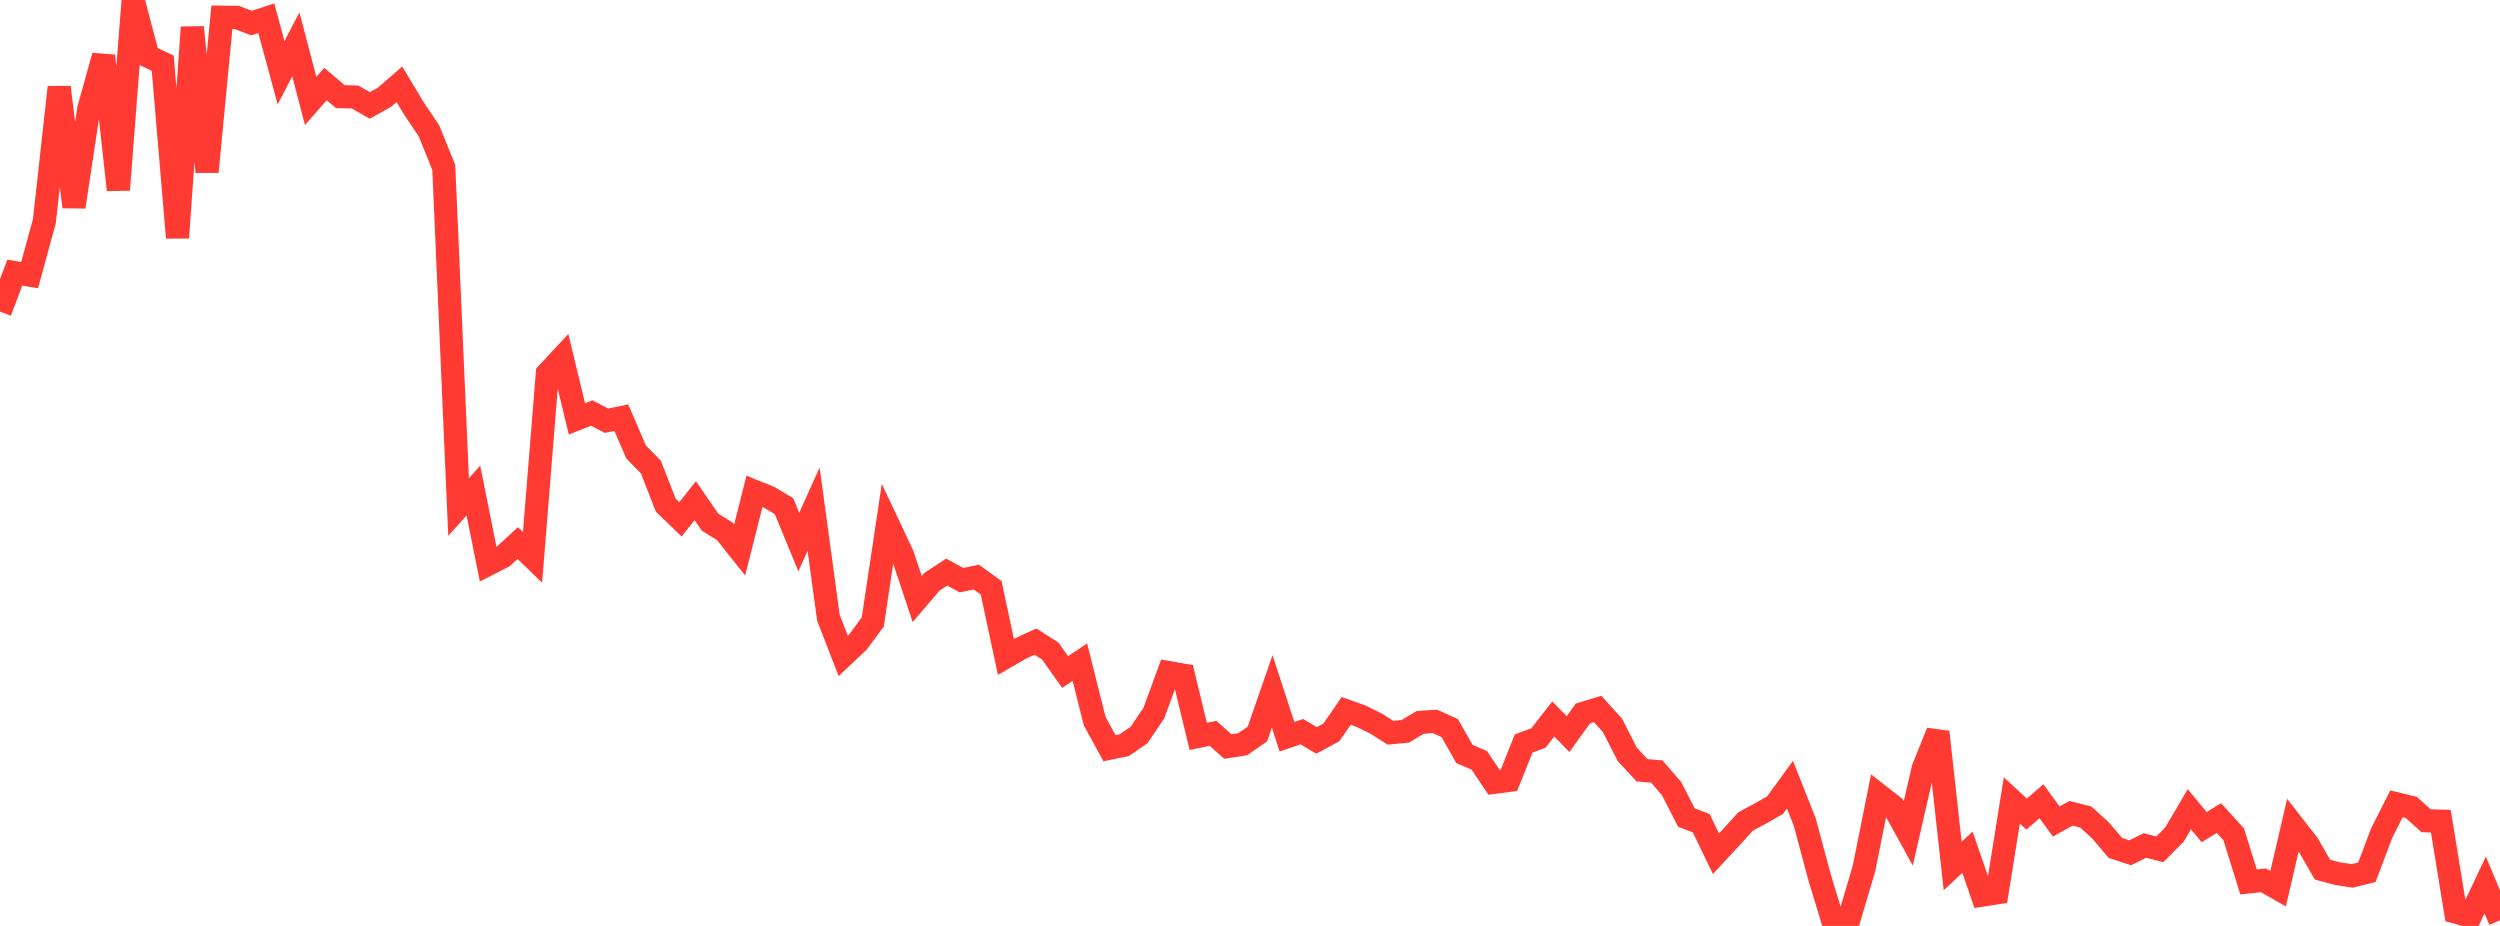 <?xml version="1.0" standalone="no"?>
<!DOCTYPE svg PUBLIC "-//W3C//DTD SVG 1.1//EN" "http://www.w3.org/Graphics/SVG/1.1/DTD/svg11.dtd">

<svg width="135" height="50" viewBox="0 0 135 50" preserveAspectRatio="none" 
  xmlns="http://www.w3.org/2000/svg"
  xmlns:xlink="http://www.w3.org/1999/xlink">


<polyline points="0.0, 16.827 0.799, 14.723 1.598, 14.857 2.396, 11.942 3.195, 4.711 3.994, 11.171 4.793, 5.881 5.592, 3.017 6.391, 10.251 7.189, 0.0 7.988, 3.037 8.787, 3.412 9.586, 12.835 10.385, 1.473 11.183, 9.277 11.982, 0.928 12.781, 0.938 13.58, 1.245 14.379, 0.984 15.178, 3.929 15.976, 2.394 16.775, 5.452 17.574, 4.537 18.373, 5.217 19.172, 5.239 19.97, 5.693 20.769, 5.248 21.568, 4.552 22.367, 5.882 23.166, 7.068 23.964, 9.045 24.763, 27.379 25.562, 26.488 26.361, 30.47 27.16, 30.06 27.959, 29.326 28.757, 30.098 29.556, 20.169 30.355, 19.31 31.154, 22.619 31.953, 22.302 32.751, 22.72 33.55, 22.552 34.349, 24.407 35.148, 25.221 35.947, 27.273 36.746, 28.043 37.544, 27.036 38.343, 28.199 39.142, 28.693 39.941, 29.7 40.74, 26.535 41.538, 26.857 42.337, 27.335 43.136, 29.272 43.935, 27.493 44.734, 33.361 45.533, 35.418 46.331, 34.669 47.13, 33.582 47.929, 28.255 48.728, 29.949 49.527, 32.347 50.325, 31.416 51.124, 30.892 51.923, 31.33 52.722, 31.162 53.521, 31.74 54.32, 35.475 55.118, 35.013 55.917, 34.647 56.716, 35.158 57.515, 36.29 58.314, 35.757 59.112, 38.943 59.911, 40.404 60.71, 40.239 61.509, 39.688 62.308, 38.506 63.107, 36.319 63.905, 36.459 64.704, 39.765 65.503, 39.6 66.302, 40.312 67.101, 40.189 67.899, 39.641 68.698, 37.338 69.497, 39.785 70.296, 39.51 71.095, 39.982 71.893, 39.55 72.692, 38.389 73.491, 38.674 74.29, 39.065 75.089, 39.569 75.888, 39.49 76.686, 39.009 77.485, 38.955 78.284, 39.316 79.083, 40.718 79.882, 41.06 80.68, 42.247 81.479, 42.142 82.278, 40.146 83.077, 39.852 83.876, 38.825 84.675, 39.641 85.473, 38.53 86.272, 38.284 87.071, 39.165 87.87, 40.733 88.669, 41.593 89.467, 41.662 90.266, 42.588 91.065, 44.148 91.864, 44.453 92.663, 46.101 93.462, 45.239 94.26, 44.362 95.059, 43.931 95.858, 43.473 96.657, 42.371 97.456, 44.388 98.254, 47.367 99.053, 50.0 99.852, 49.602 100.651, 46.918 101.45, 42.931 102.249, 43.555 103.047, 45.004 103.846, 41.515 104.645, 39.53 105.444, 46.767 106.243, 46.019 107.041, 48.335 107.84, 48.21 108.639, 43.223 109.438, 43.96 110.237, 43.266 111.036, 44.361 111.834, 43.919 112.633, 44.12 113.432, 44.847 114.231, 45.788 115.03, 46.05 115.828, 45.656 116.627, 45.865 117.426, 45.06 118.225, 43.7 119.024, 44.663 119.822, 44.176 120.621, 45.054 121.42, 47.623 122.219, 47.538 123.018, 47.99 123.817, 44.553 124.615, 45.575 125.414, 46.96 126.213, 47.175 127.012, 47.298 127.811, 47.103 128.609, 44.991 129.408, 43.406 130.207, 43.599 131.006, 44.32 131.805, 44.342 132.604, 49.252 133.402, 49.476 134.201, 47.789 135.0, 49.699" fill="none" stroke="#ff3a33" stroke-width="1.25"/>

</svg>